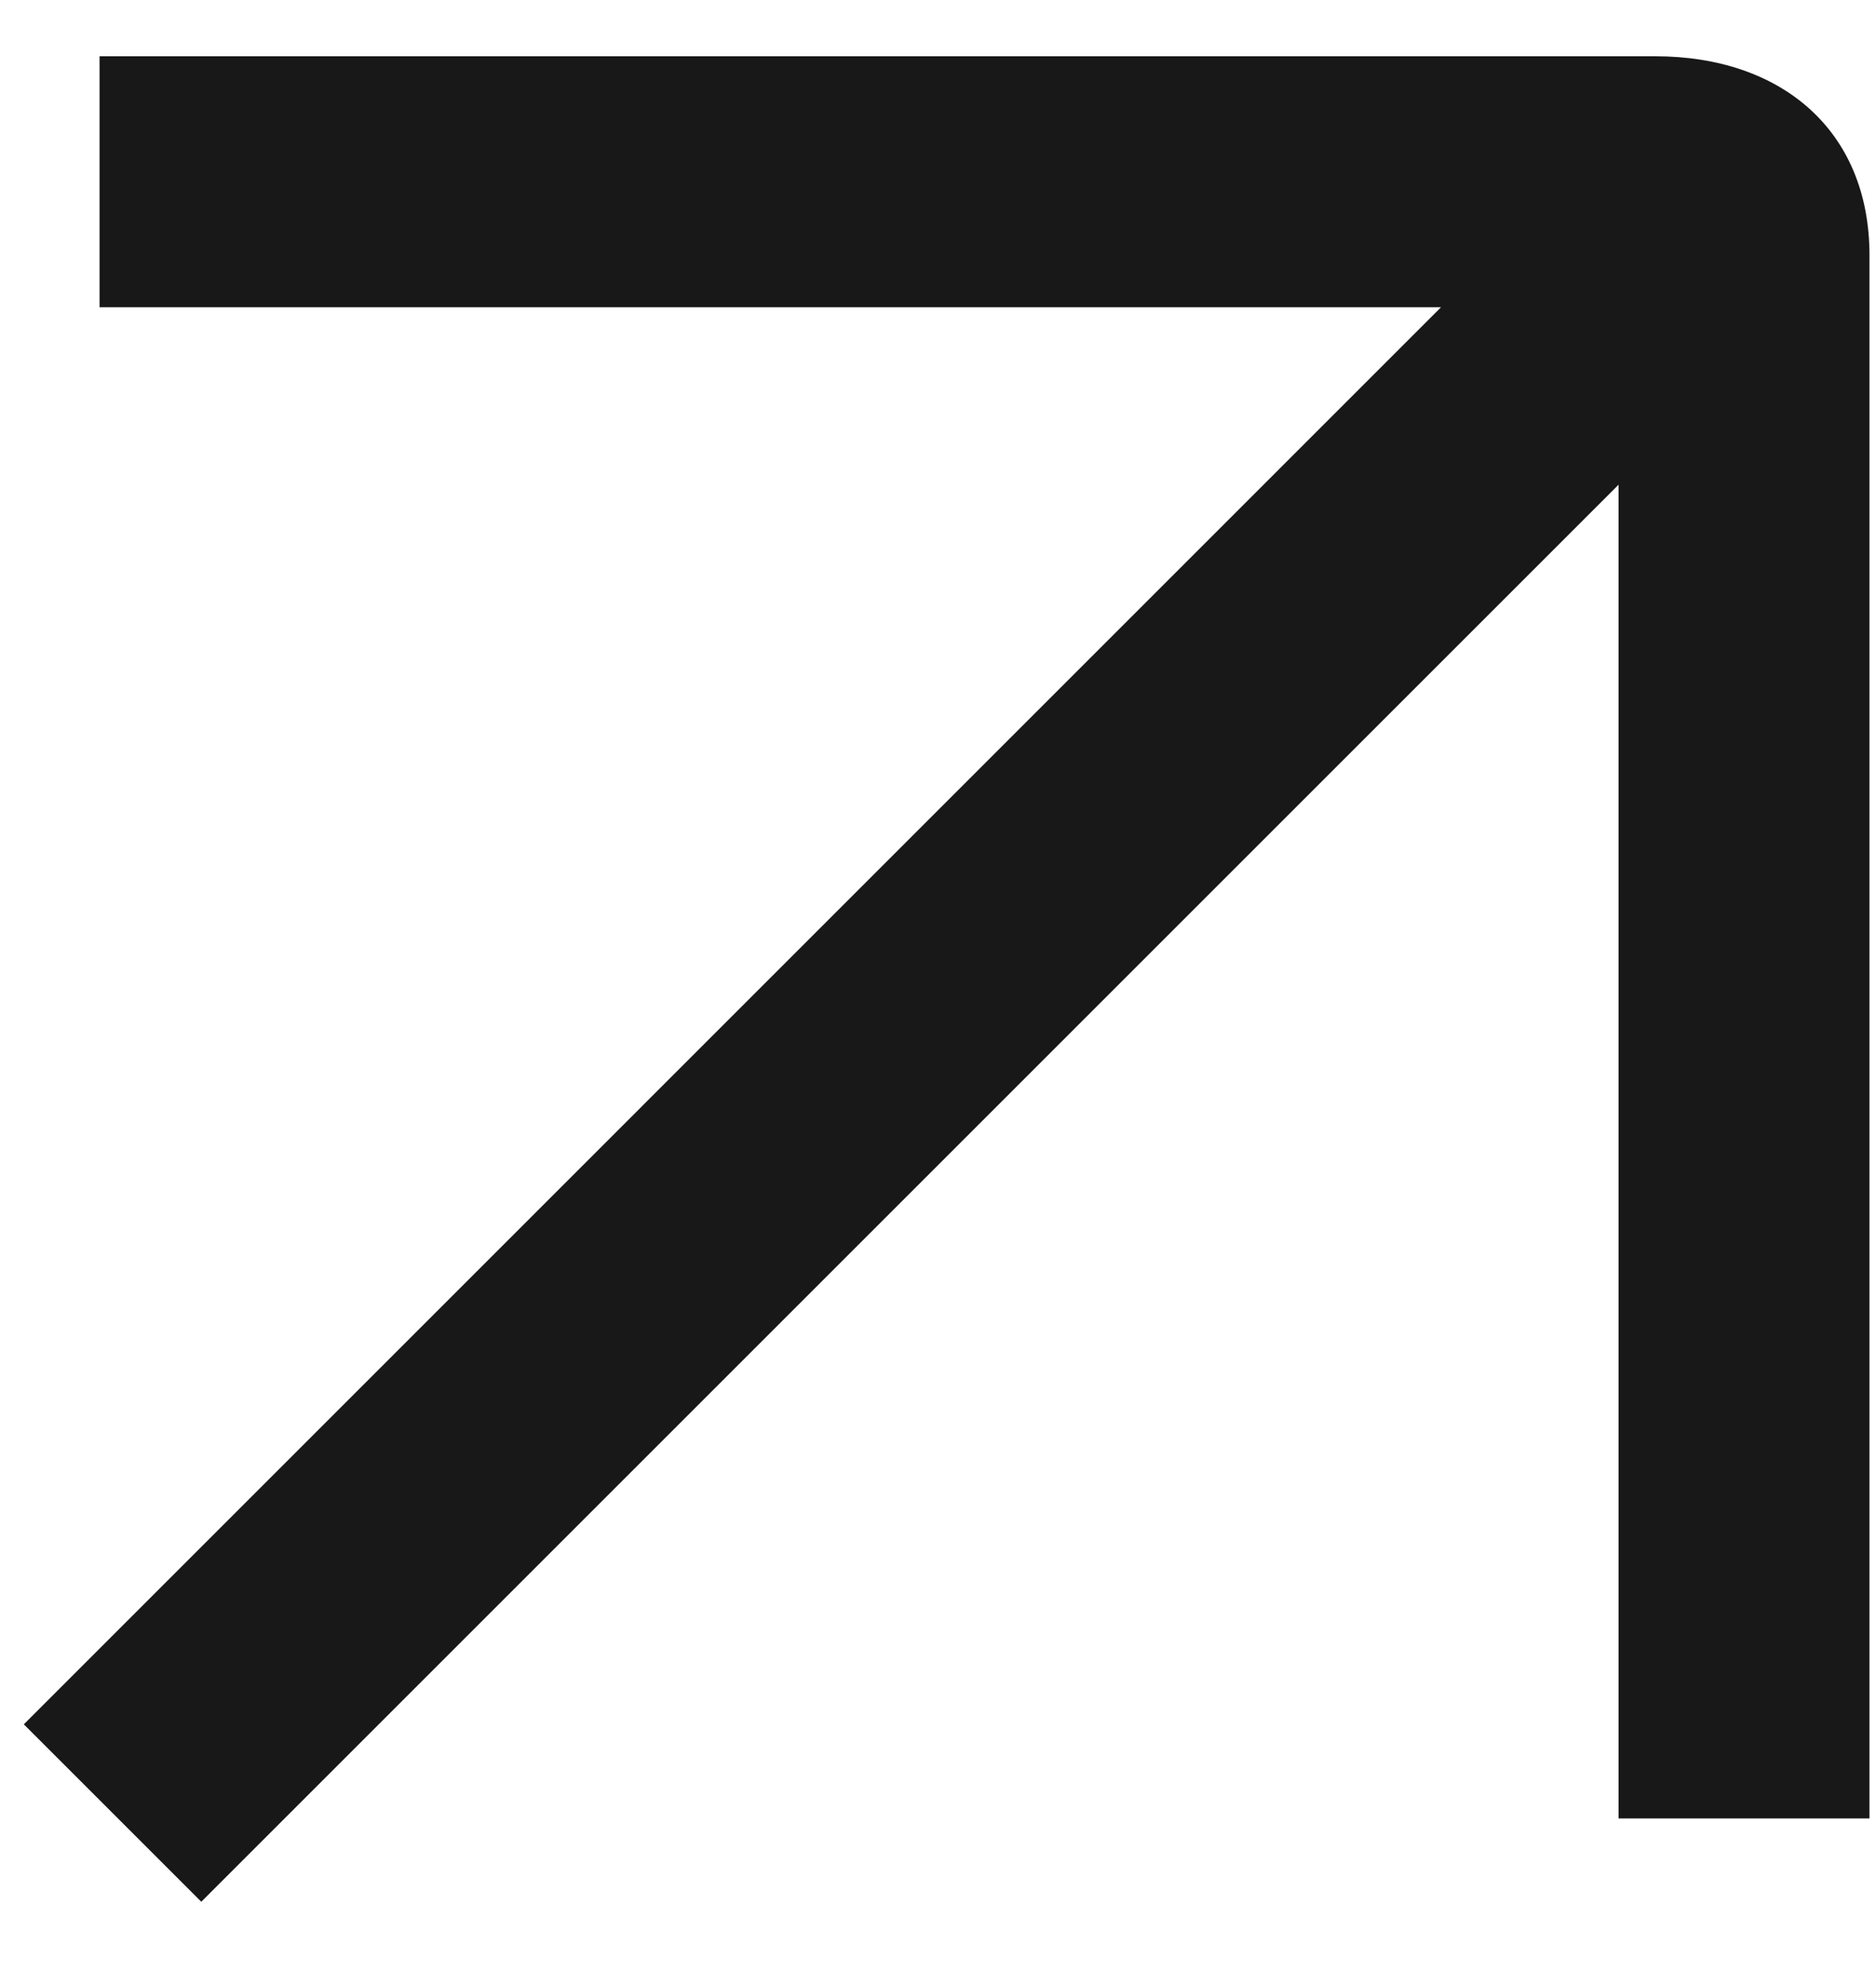 <?xml version="1.0" encoding="UTF-8"?> <svg xmlns="http://www.w3.org/2000/svg" width="17" height="18" viewBox="0 0 17 18" fill="none"><path fill-rule="evenodd" clip-rule="evenodd" d="M0.902 0.51H15C16.137 0.51 16.941 1.177 16.941 2.314L16.941 16.481C16.183 16.481 15.425 16.481 14.667 16.481L14.667 4.393L1.824 17.236L0.216 15.628L13.058 2.785L0.902 2.785C0.902 2.785 0.902 2.276 0.902 1.647C0.902 1.019 0.902 0.51 0.902 0.51Z" fill="#181818"></path></svg> 